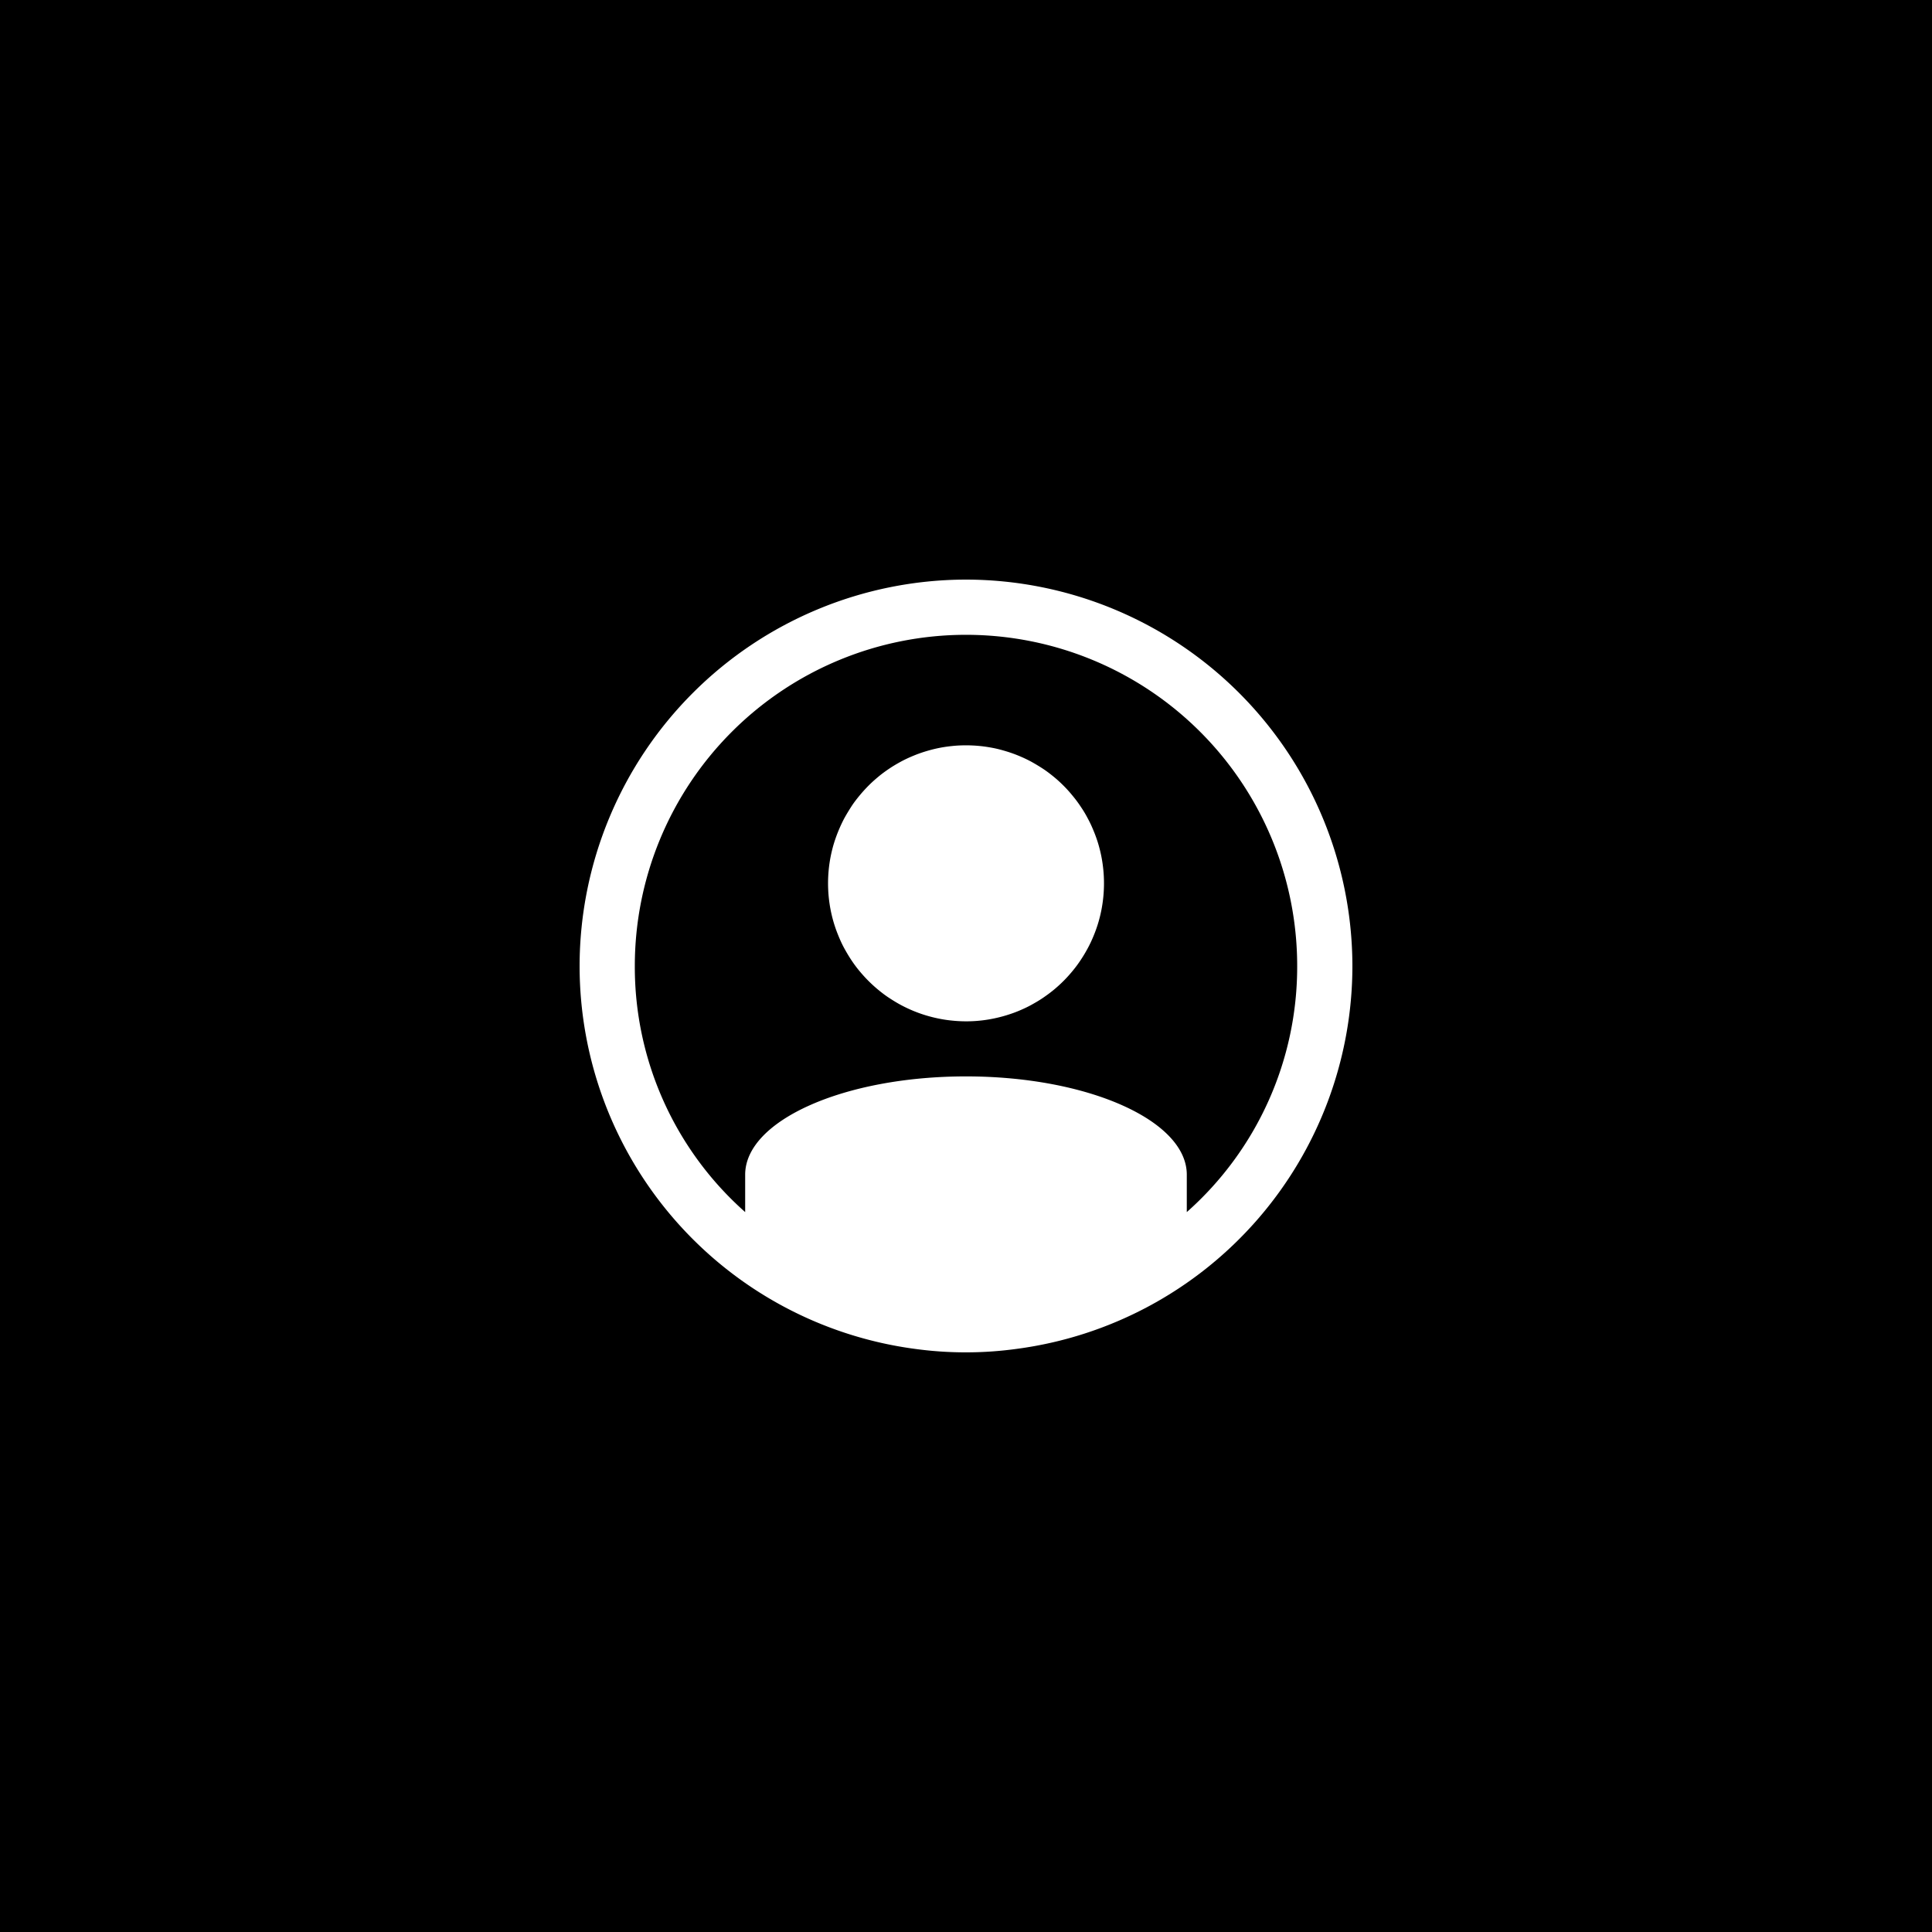 <svg id="Capa_1" data-name="Capa 1" xmlns="http://www.w3.org/2000/svg" xmlns:xlink="http://www.w3.org/1999/xlink" viewBox="0 0 500 500"><defs><style>.cls-1{fill:none;}.cls-2{clip-path:url(#clip-path);}.cls-3{fill:#fff;}</style><clipPath id="clip-path"><rect id="SVGID" class="cls-1" x="150" y="150" width="200" height="200"/></clipPath></defs><rect width="500" height="500"/><g class="cls-2"><path class="cls-3" d="M250,150A100.11,100.11,0,0,0,150,250a100,100,0,0,0,86.7,99.08,96.78,96.78,0,0,0,26.48,0A100,100,0,0,0,350,250,100.12,100.12,0,0,0,250,150Zm57.14,163.69V304c0-14-25.57-25.43-57.14-25.43S192.85,290,192.85,304v9.69A84.75,84.75,0,0,1,164.29,250a85.71,85.71,0,1,1,171.42,0A84.8,84.8,0,0,1,307.14,313.69Z"/></g><path class="cls-3" d="M285.71,228.57a36,36,0,0,1-.68,7c-.23,1.15-.51,2.28-.85,3.4a35.07,35.07,0,0,1-1.19,3.3,32.67,32.67,0,0,1-1.5,3.17q-.83,1.54-1.8,3a31.6,31.6,0,0,1-2.09,2.82c-.74.9-1.52,1.77-2.34,2.59s-1.7,1.62-2.6,2.36-1.85,1.43-2.82,2.09-2,1.25-3,1.8-2.09,1.05-3.16,1.5-2.19.84-3.31,1.18-2.25.62-3.39.85a35.06,35.06,0,0,1-10.47.51,33.73,33.73,0,0,1-3.47-.51c-1.14-.23-2.28-.51-3.4-.85a35,35,0,0,1-3.3-1.18c-1.08-.45-2.14-.95-3.17-1.5s-2-1.15-3-1.8-1.92-1.35-2.82-2.09-1.77-1.53-2.6-2.36-1.6-1.69-2.35-2.59-1.44-1.84-2.09-2.82-1.25-2-1.8-3-1.05-2.09-1.49-3.17a35.07,35.07,0,0,1-1.19-3.3c-.34-1.12-.62-2.25-.85-3.4a36,36,0,0,1,0-13.94c.23-1.14.51-2.28.85-3.4a38.48,38.48,0,0,1,2.68-6.47c.55-1,1.16-2,1.8-3s1.35-1.91,2.09-2.81,1.53-1.77,2.35-2.6,1.7-1.61,2.6-2.36,1.84-1.43,2.82-2.09,2-1.25,3-1.8a33.87,33.87,0,0,1,3.17-1.49,32.4,32.4,0,0,1,3.3-1.18c1.12-.34,2.26-.63,3.4-.86s2.3-.39,3.47-.51,2.33-.17,3.5-.17,2.33.06,3.5.17,2.32.29,3.47.51,2.27.52,3.39.86a33.46,33.46,0,0,1,3.31,1.18,34.93,34.93,0,0,1,3.16,1.49c1,.55,2,1.15,3,1.8s1.91,1.35,2.82,2.09,1.77,1.53,2.6,2.36,1.6,1.69,2.34,2.6a31.46,31.46,0,0,1,2.09,2.81q1,1.46,1.8,3a31.76,31.76,0,0,1,1.5,3.18,33.9,33.9,0,0,1,1.19,3.29c.34,1.12.62,2.26.85,3.4a36,36,0,0,1,.68,7Z"/></svg>